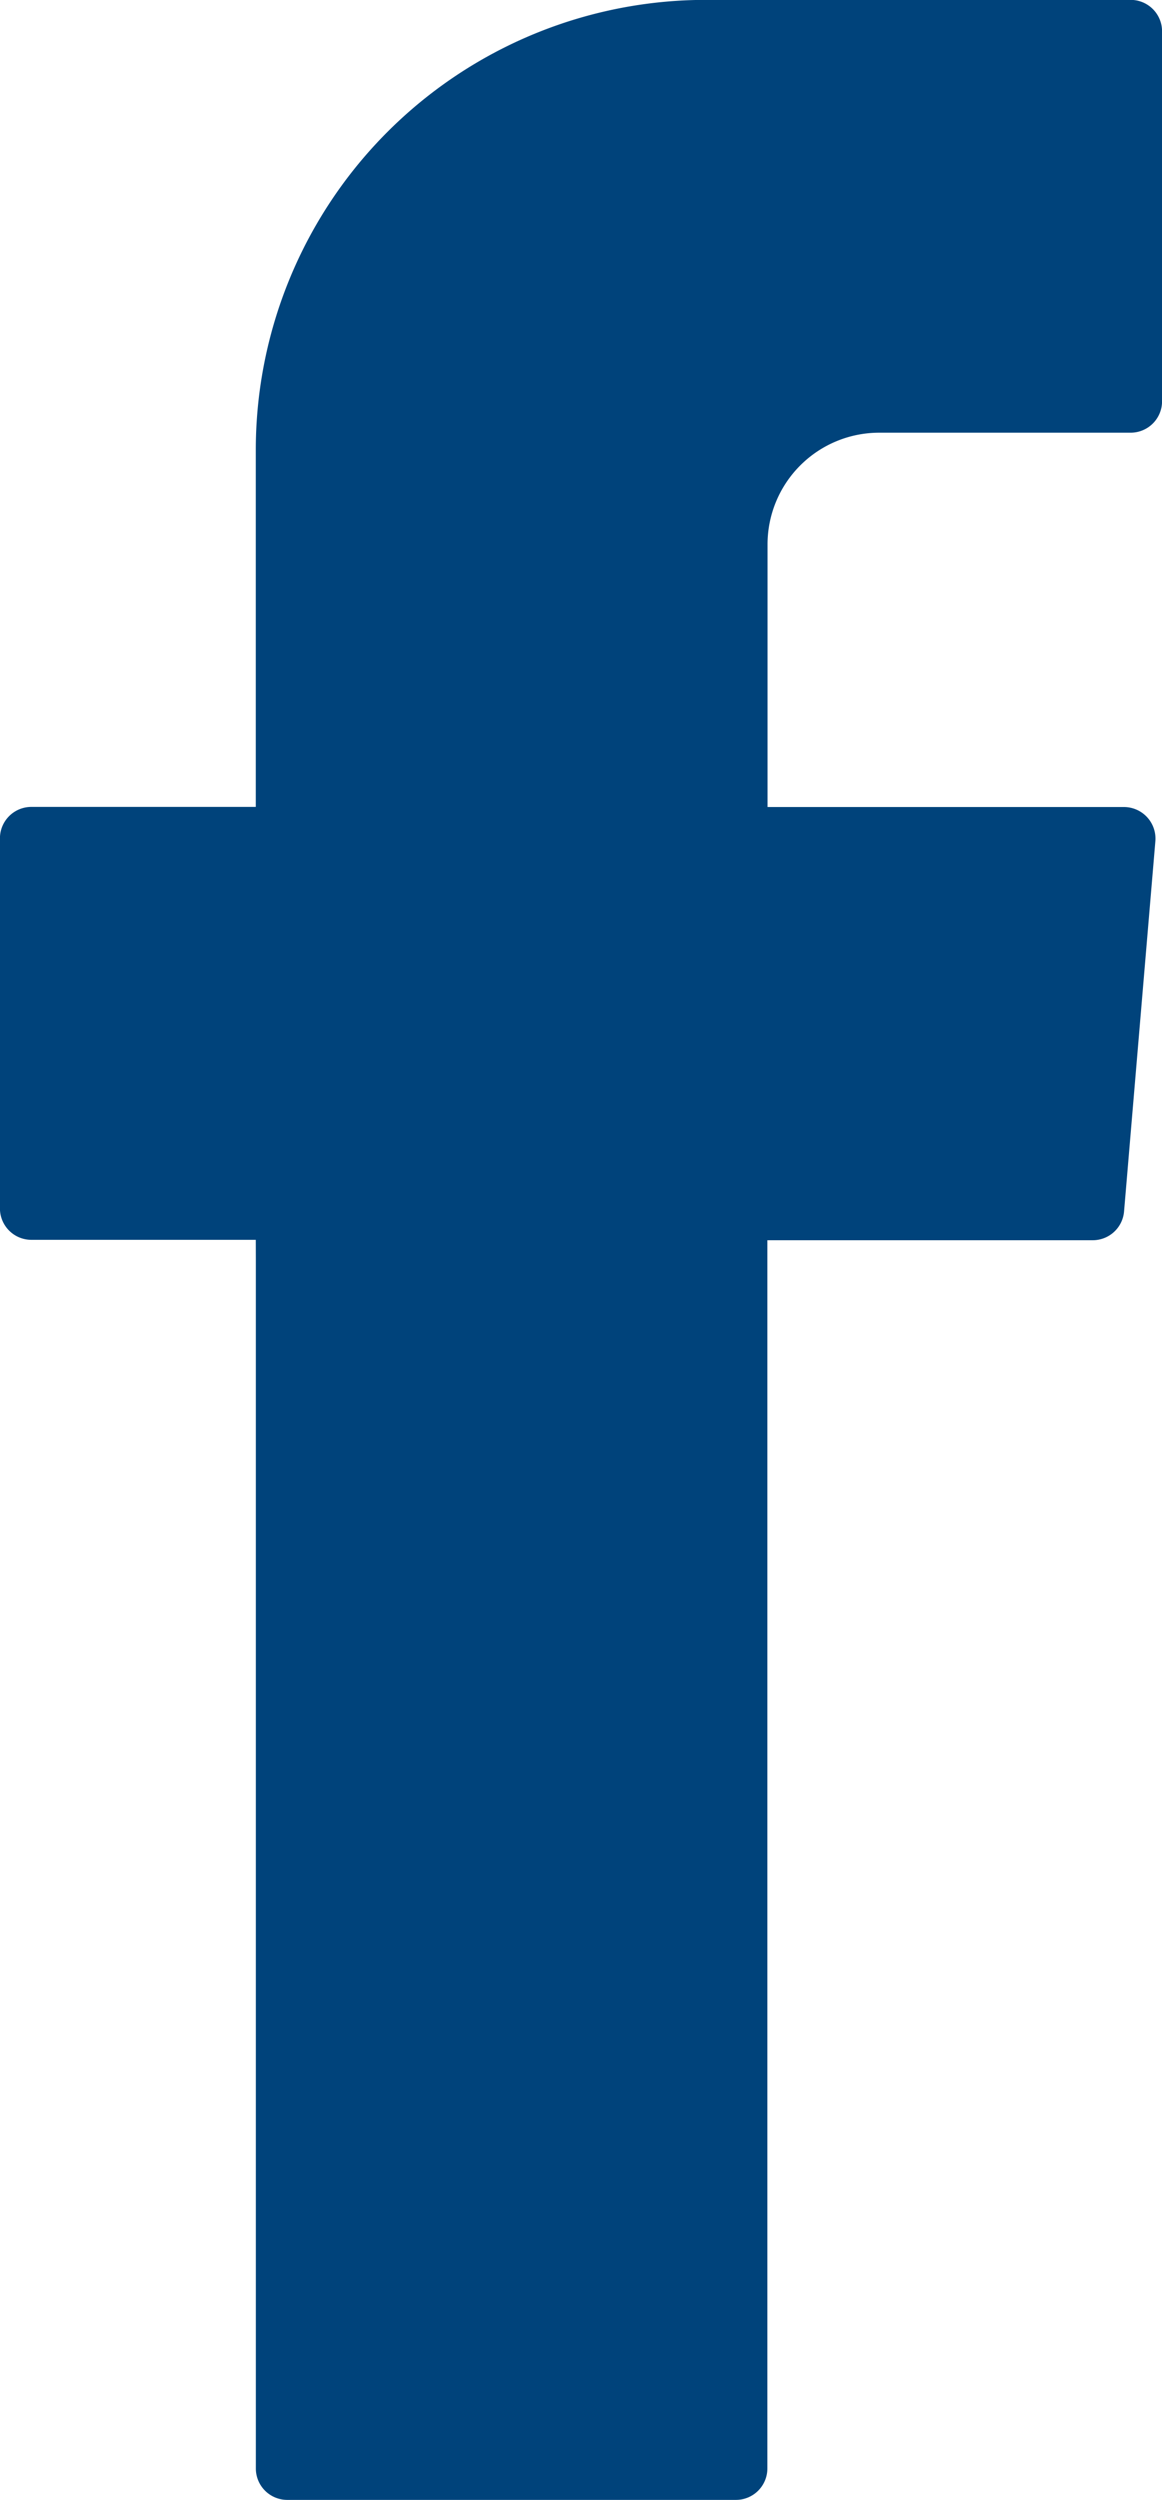 <svg xmlns="http://www.w3.org/2000/svg" width="20.27" height="43.603" viewBox="0 0 20.27 43.603"><g transform="translate(0 0)"><path d="M638.047,235.855v21.079a.548.548,0,0,0,.548.548h7.827a.548.548,0,0,0,.548-.548V235.511h5.676a.548.548,0,0,0,.546-.5l.546-6.456a.551.551,0,0,0-.548-.6h-6.217v-4.58a1.949,1.949,0,0,1,1.949-1.949h4.385a.548.548,0,0,0,.548-.548v-6.453a.548.548,0,0,0-.548-.548H645.9a7.852,7.852,0,0,0-7.854,7.854v6.222h-3.915a.548.548,0,0,0-.548.548v6.455a.548.548,0,0,0,.548.548h3.915Z" transform="translate(-633.584 -213.879)" fill="#00437b" fill-rule="evenodd"/></g></svg>